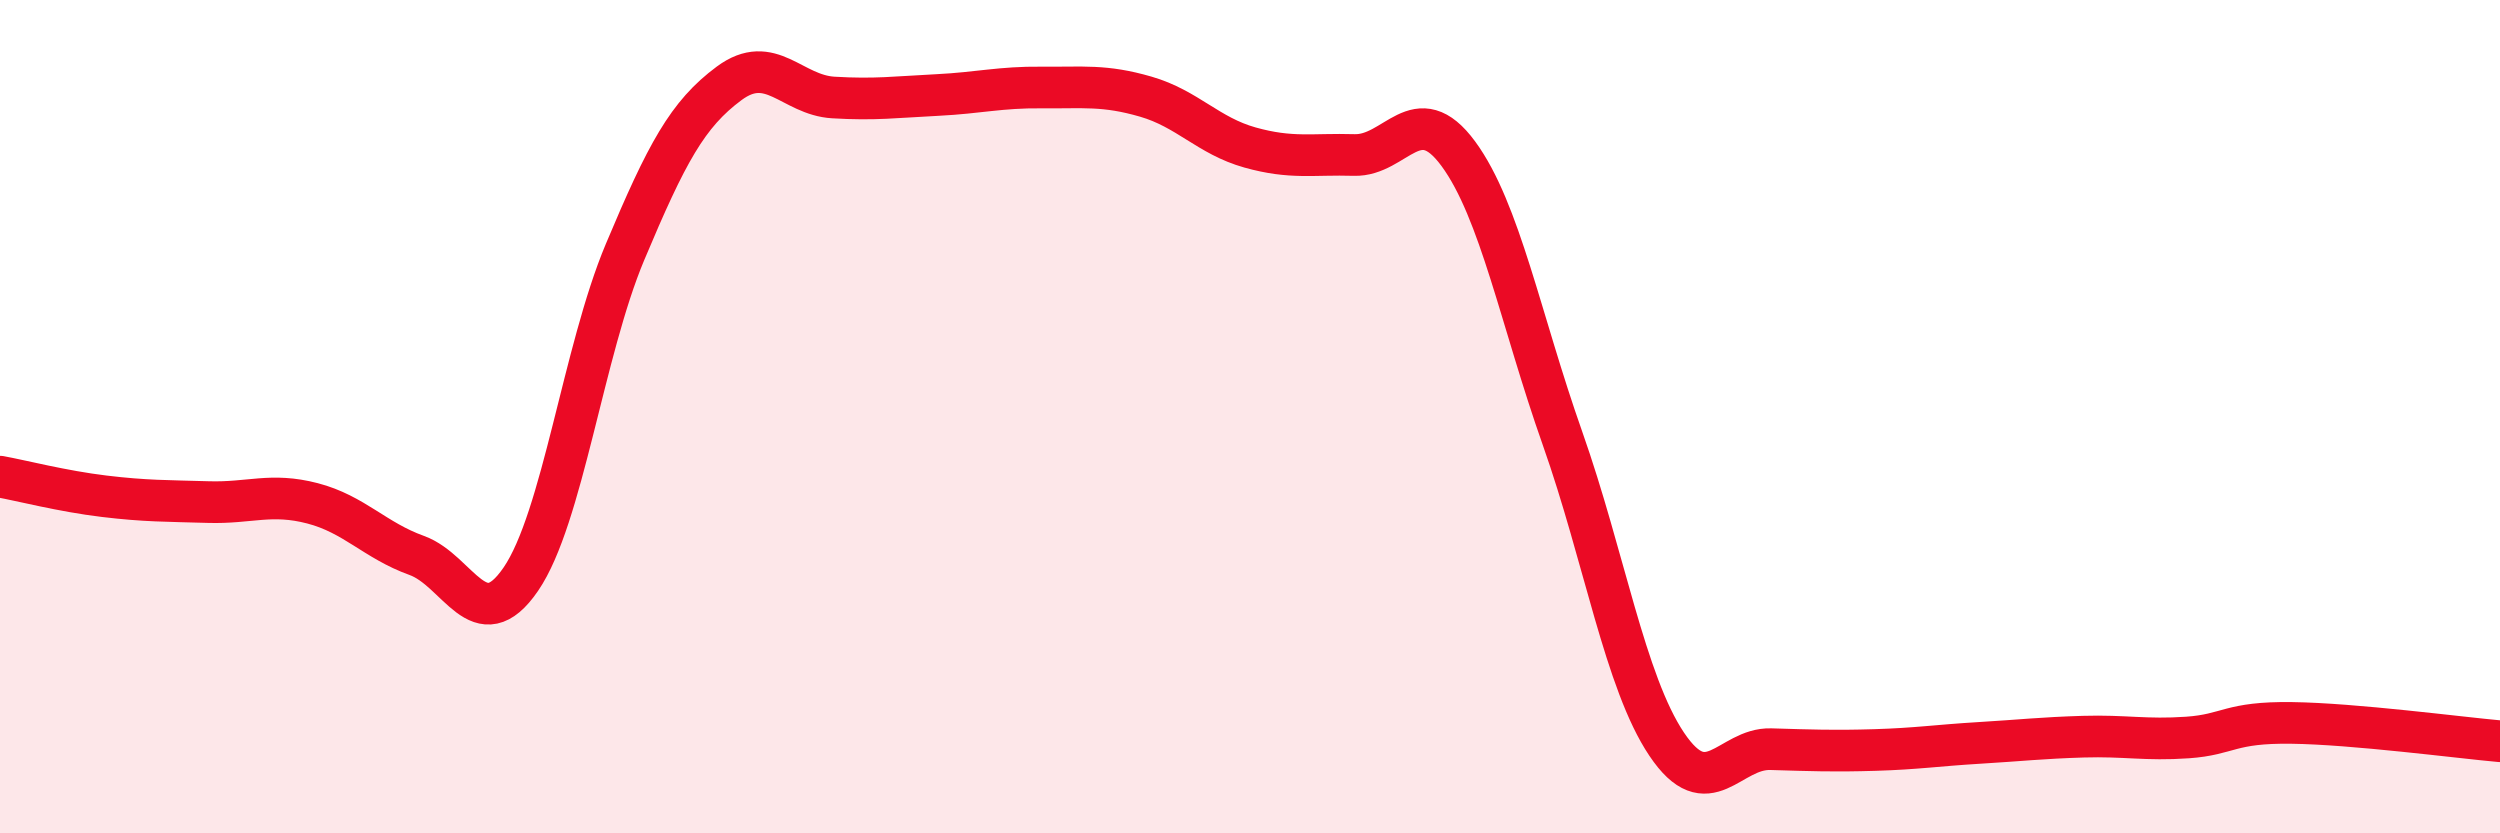 
    <svg width="60" height="20" viewBox="0 0 60 20" xmlns="http://www.w3.org/2000/svg">
      <path
        d="M 0,11.44 C 0.5,11.53 1.5,11.79 2.5,11.91 C 3.5,12.03 4,12.02 5,12.05 C 6,12.08 6.5,11.82 7.5,12.08 C 8.5,12.34 9,12.97 10,13.33 C 11,13.69 11.5,15.36 12.5,13.9 C 13.5,12.44 14,8.43 15,6.05 C 16,3.67 16.5,2.74 17.5,2 C 18.5,1.26 19,2.28 20,2.34 C 21,2.4 21.5,2.33 22.5,2.28 C 23.5,2.23 24,2.09 25,2.1 C 26,2.11 26.5,2.03 27.5,2.32 C 28.5,2.61 29,3.26 30,3.54 C 31,3.82 31.5,3.69 32.5,3.72 C 33.5,3.75 34,2.33 35,3.69 C 36,5.05 36.5,7.69 37.5,10.52 C 38.5,13.35 39,16.37 40,17.86 C 41,19.35 41.5,17.95 42.5,17.98 C 43.5,18.01 44,18.03 45,18 C 46,17.97 46.5,17.89 47.5,17.83 C 48.5,17.77 49,17.71 50,17.68 C 51,17.65 51.5,17.77 52.5,17.7 C 53.5,17.63 53.5,17.33 55,17.35 C 56.5,17.37 59,17.7 60,17.79L60 20L0 20Z"
        fill="#EB0A25"
        opacity="0.1"
        stroke-linecap="round"
        stroke-linejoin="round"
      />
      <path
        d="M 0,11.44 C 0.5,11.53 1.5,11.79 2.5,11.91 C 3.5,12.03 4,12.02 5,12.05 C 6,12.08 6.5,11.82 7.5,12.08 C 8.5,12.34 9,12.97 10,13.33 C 11,13.69 11.5,15.36 12.5,13.9 C 13.5,12.44 14,8.43 15,6.05 C 16,3.67 16.5,2.74 17.5,2 C 18.5,1.26 19,2.28 20,2.34 C 21,2.4 21.5,2.33 22.5,2.28 C 23.5,2.23 24,2.09 25,2.1 C 26,2.11 26.5,2.03 27.5,2.32 C 28.5,2.61 29,3.26 30,3.54 C 31,3.82 31.5,3.69 32.5,3.72 C 33.5,3.75 34,2.33 35,3.69 C 36,5.05 36.5,7.69 37.5,10.52 C 38.5,13.35 39,16.37 40,17.86 C 41,19.35 41.5,17.95 42.5,17.98 C 43.5,18.01 44,18.03 45,18 C 46,17.97 46.5,17.89 47.5,17.83 C 48.5,17.77 49,17.71 50,17.68 C 51,17.65 51.5,17.77 52.5,17.7 C 53.5,17.63 53.5,17.33 55,17.35 C 56.5,17.37 59,17.7 60,17.79"
        stroke="#EB0A25"
        stroke-width="1"
        fill="none"
        stroke-linecap="round"
        stroke-linejoin="round"
      />
    </svg>
  